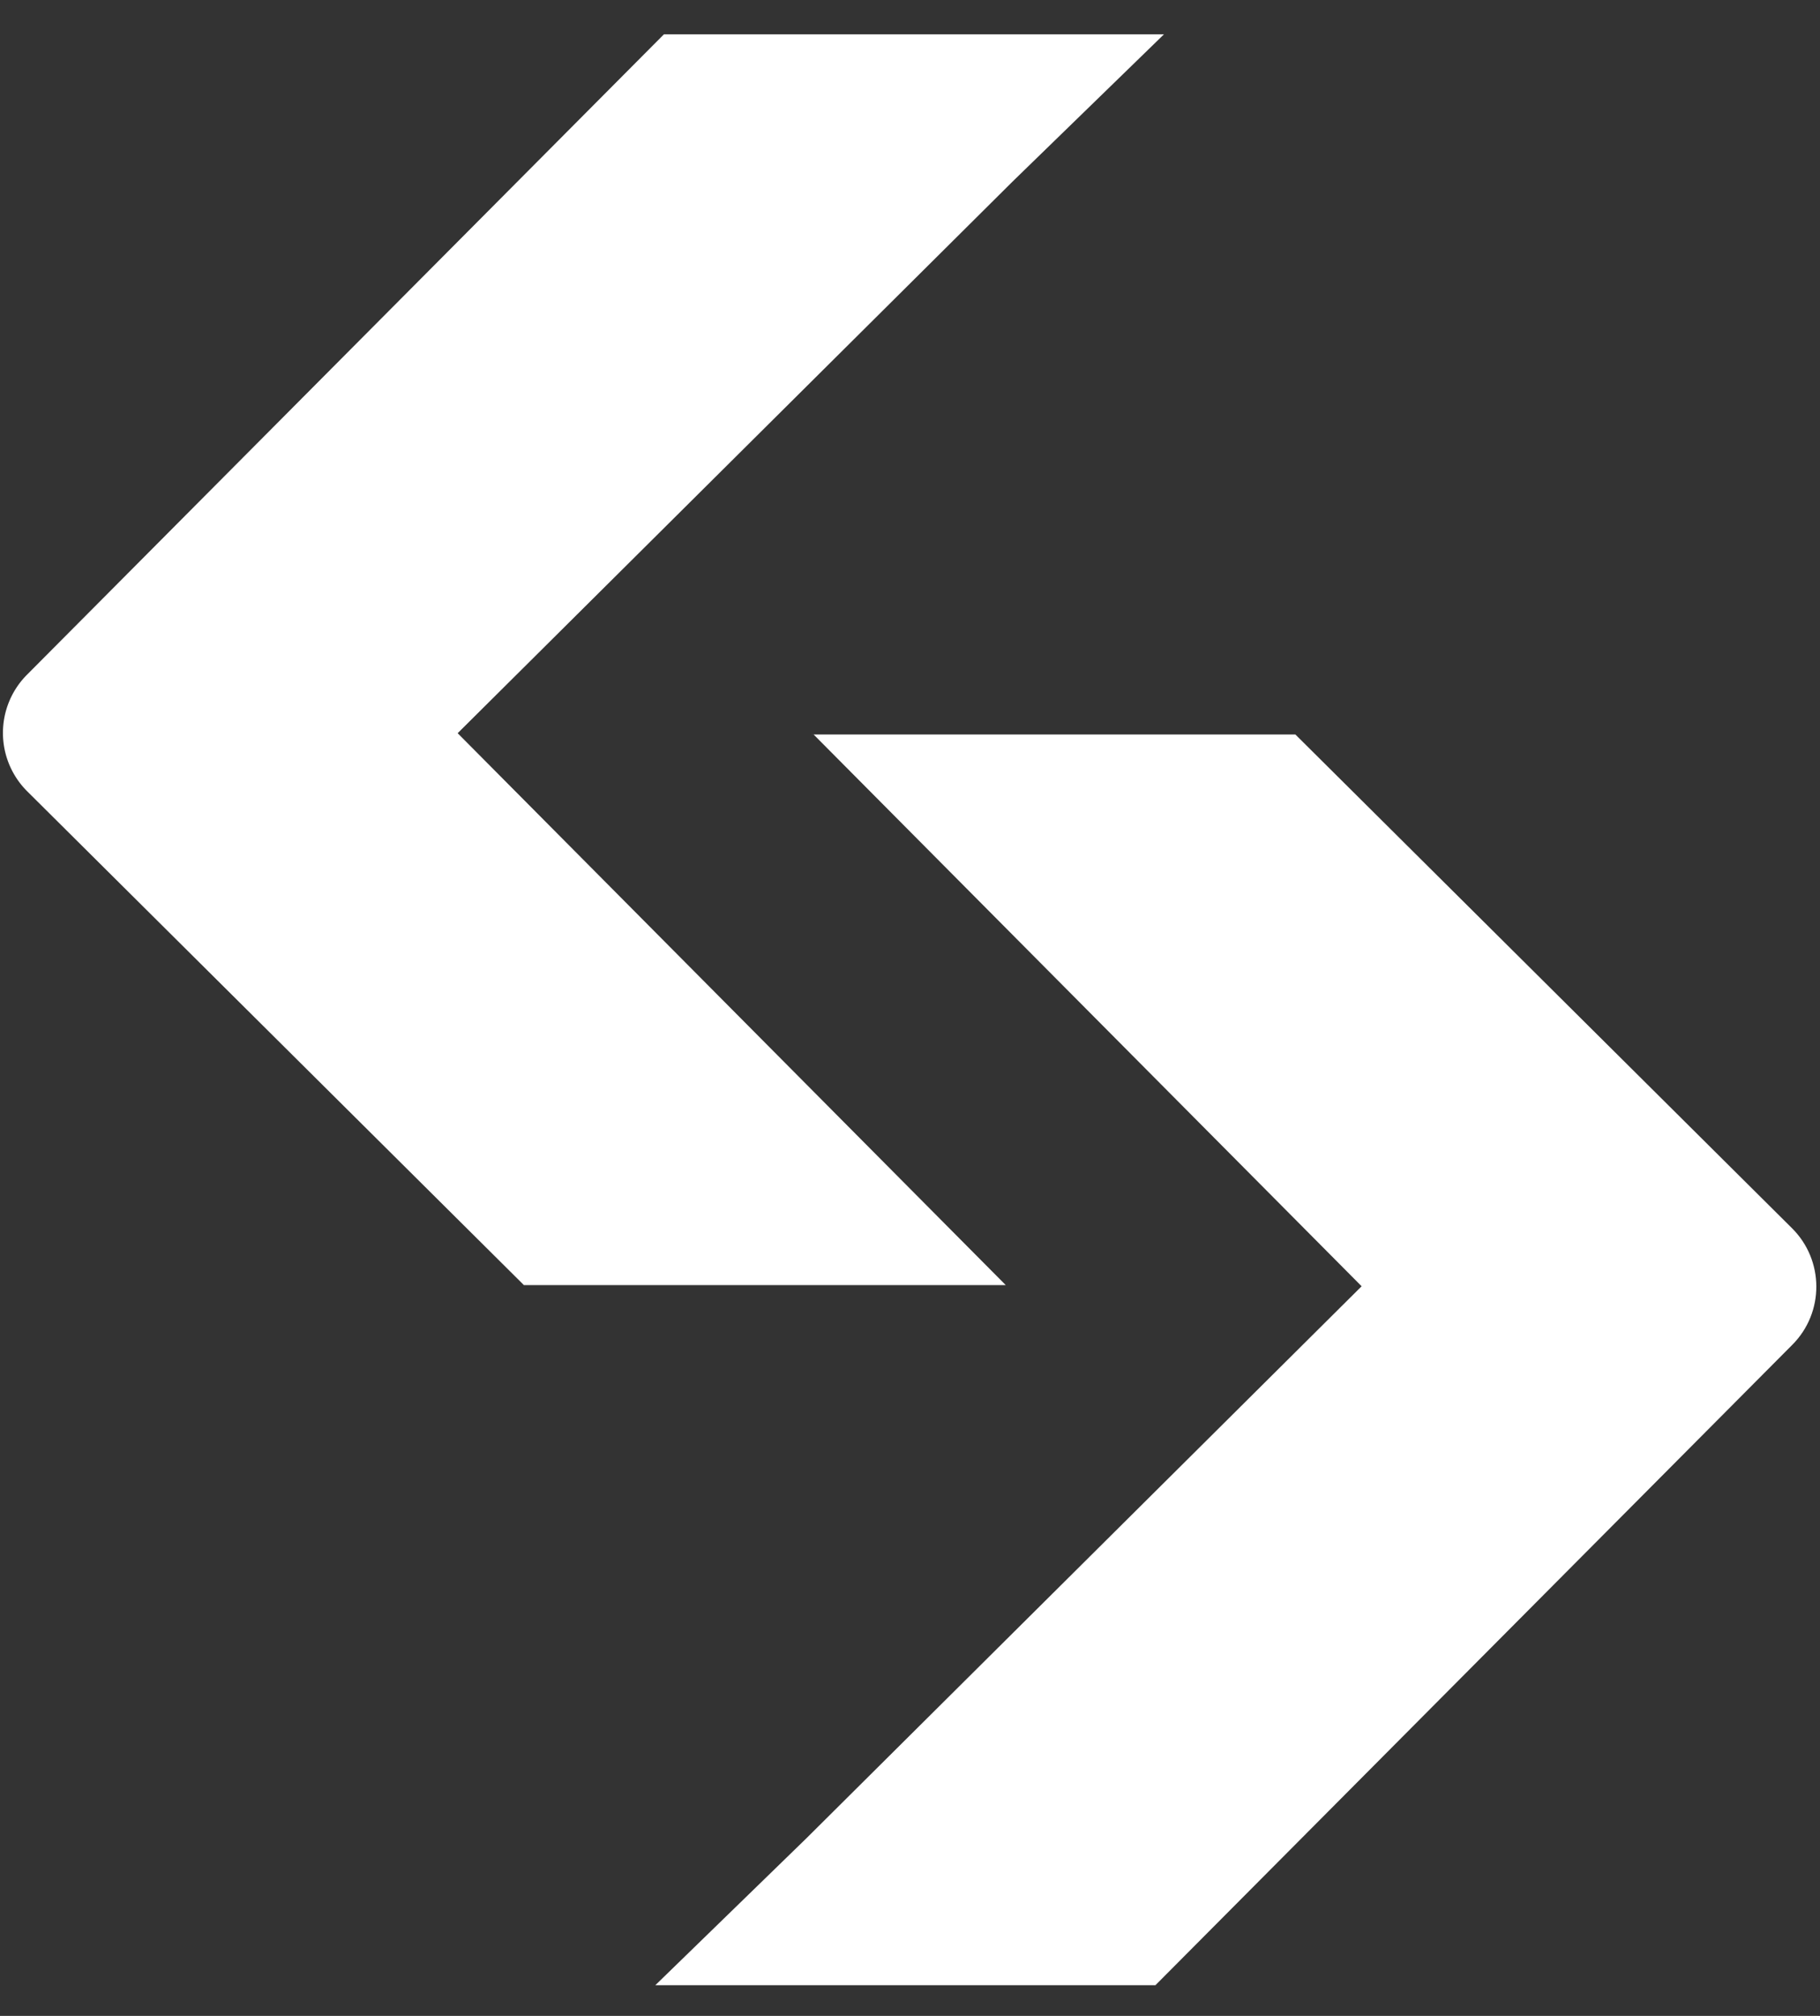 <svg xmlns="http://www.w3.org/2000/svg" width="28" height="31" fill="none"><rect width="100%" height="100%" fill="#333333" stroke="none"/><path fill="#fff" d="M12.46 11.295h7.469l7.64 7.592c.497.493.5 1.297.005 1.793l-9.798 9.848h-7.694l2.326-2.261 8.54-8.487-8.432-8.486"/><path fill="#fff" d="M15.53 19.762H8.06L.42 12.17a1.267 1.267 0 0 1-.005-1.794L10.214.528h7.693l-2.326 2.261-8.54 8.486 8.432 8.487"/></svg>